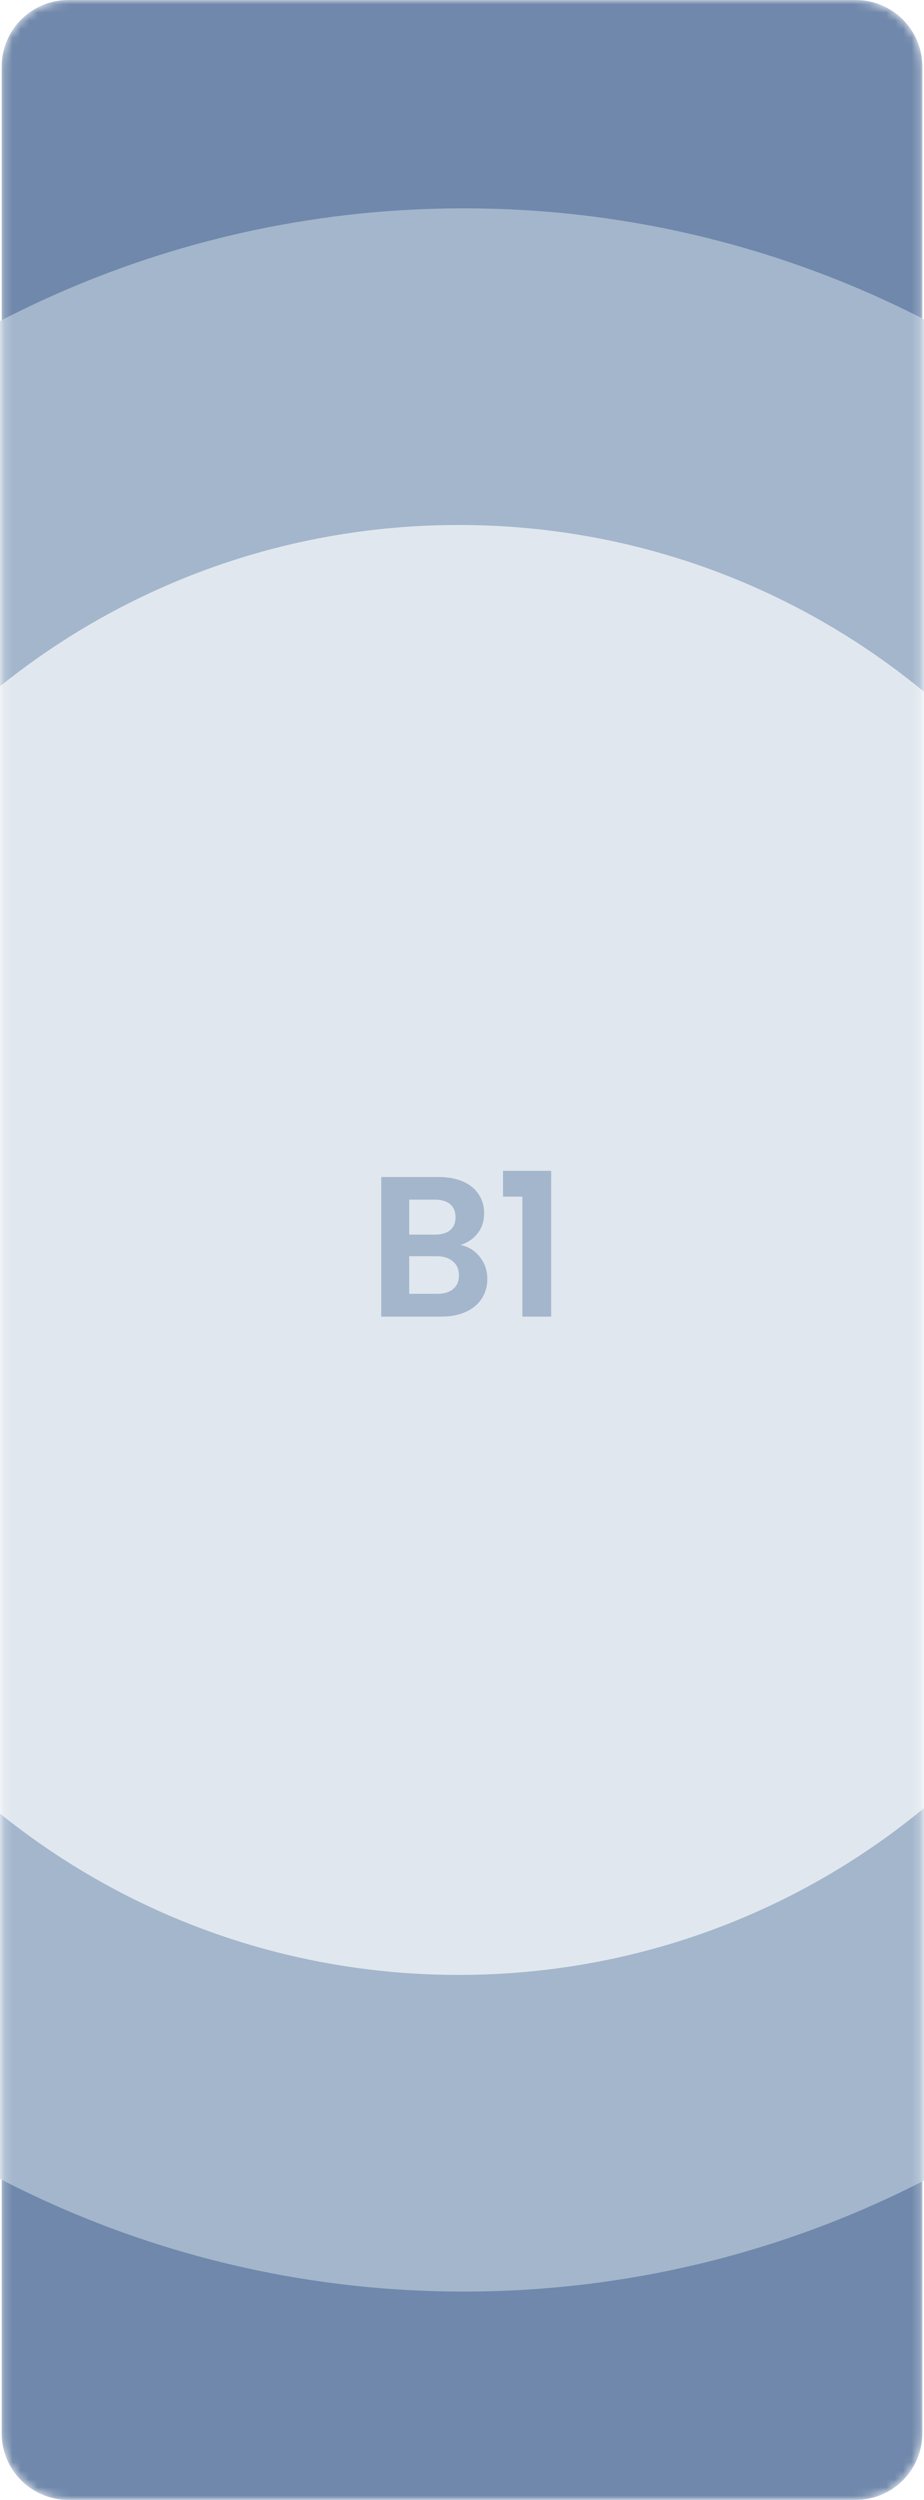 <svg width="111" height="300" viewBox="0 0 111 300" fill="none" xmlns="http://www.w3.org/2000/svg">
<g clip-path="url(#clip0_16758_72143)">
<mask id="mask0_16758_72143" style="mask-type:luminance" maskUnits="userSpaceOnUse" x="0" y="0" width="111" height="300">
<path d="M102.8 0H8.2C3.782 0 0.2 3.582 0.2 8V292C0.2 296.418 3.782 300 8.2 300H102.8C107.218 300 110.8 296.418 110.8 292V8C110.8 3.582 107.218 0 102.8 0Z" fill="white"/>
</mask>
<g mask="url(#mask0_16758_72143)">
<path d="M102.8 0H8.2C3.782 0 0.2 3.582 0.2 8V292C0.2 296.418 3.782 300 8.2 300H102.8C107.218 300 110.8 296.418 110.8 292V8C110.8 3.582 107.218 0 102.8 0Z" fill="#7088AB"/>
<path d="M-67.3 150C-67.3 219.036 -12.231 275 55.7 275C123.631 275 178.7 219.036 178.7 150C178.7 80.964 123.631 25 55.7 25C-12.231 25 -67.3 80.964 -67.3 150Z" fill="#A3B6CC"/>
<path d="M-32.5 150C-32.5 198.049 6.72 237 55.1 237C103.48 237 142.7 198.049 142.7 150C142.7 101.951 103.48 63 55.1 63C6.72 63 -32.5 101.951 -32.5 150Z" fill="#E0E7EE"/>
<path d="M55.302 149.408C56.246 149.584 57.022 150.056 57.63 150.824C58.238 151.592 58.542 152.472 58.542 153.464C58.542 154.36 58.318 155.152 57.87 155.84C57.438 156.512 56.806 157.04 55.974 157.424C55.142 157.808 54.158 158 53.022 158H45.798V141.248H52.71C53.846 141.248 54.822 141.432 55.638 141.8C56.47 142.168 57.094 142.68 57.51 143.336C57.942 143.992 58.158 144.736 58.158 145.568C58.158 146.544 57.894 147.36 57.366 148.016C56.854 148.672 56.166 149.136 55.302 149.408ZM49.158 148.16H52.23C53.03 148.16 53.646 147.984 54.078 147.632C54.51 147.264 54.726 146.744 54.726 146.072C54.726 145.4 54.51 144.88 54.078 144.512C53.646 144.144 53.03 143.96 52.23 143.96H49.158V148.16ZM52.542 155.264C53.358 155.264 53.99 155.072 54.438 154.688C54.902 154.304 55.134 153.76 55.134 153.056C55.134 152.336 54.894 151.776 54.414 151.376C53.934 150.96 53.286 150.752 52.47 150.752H49.158V155.264H52.542ZM60.428 143.6V140.504H66.212V158H62.755V143.6H60.428Z" fill="#A3B6CC"/>
</g>
</g>
<defs>
<clipPath id="clip0_16758_72143">
<rect width="111" height="300" fill="white"/>
</clipPath>
</defs>
</svg>

